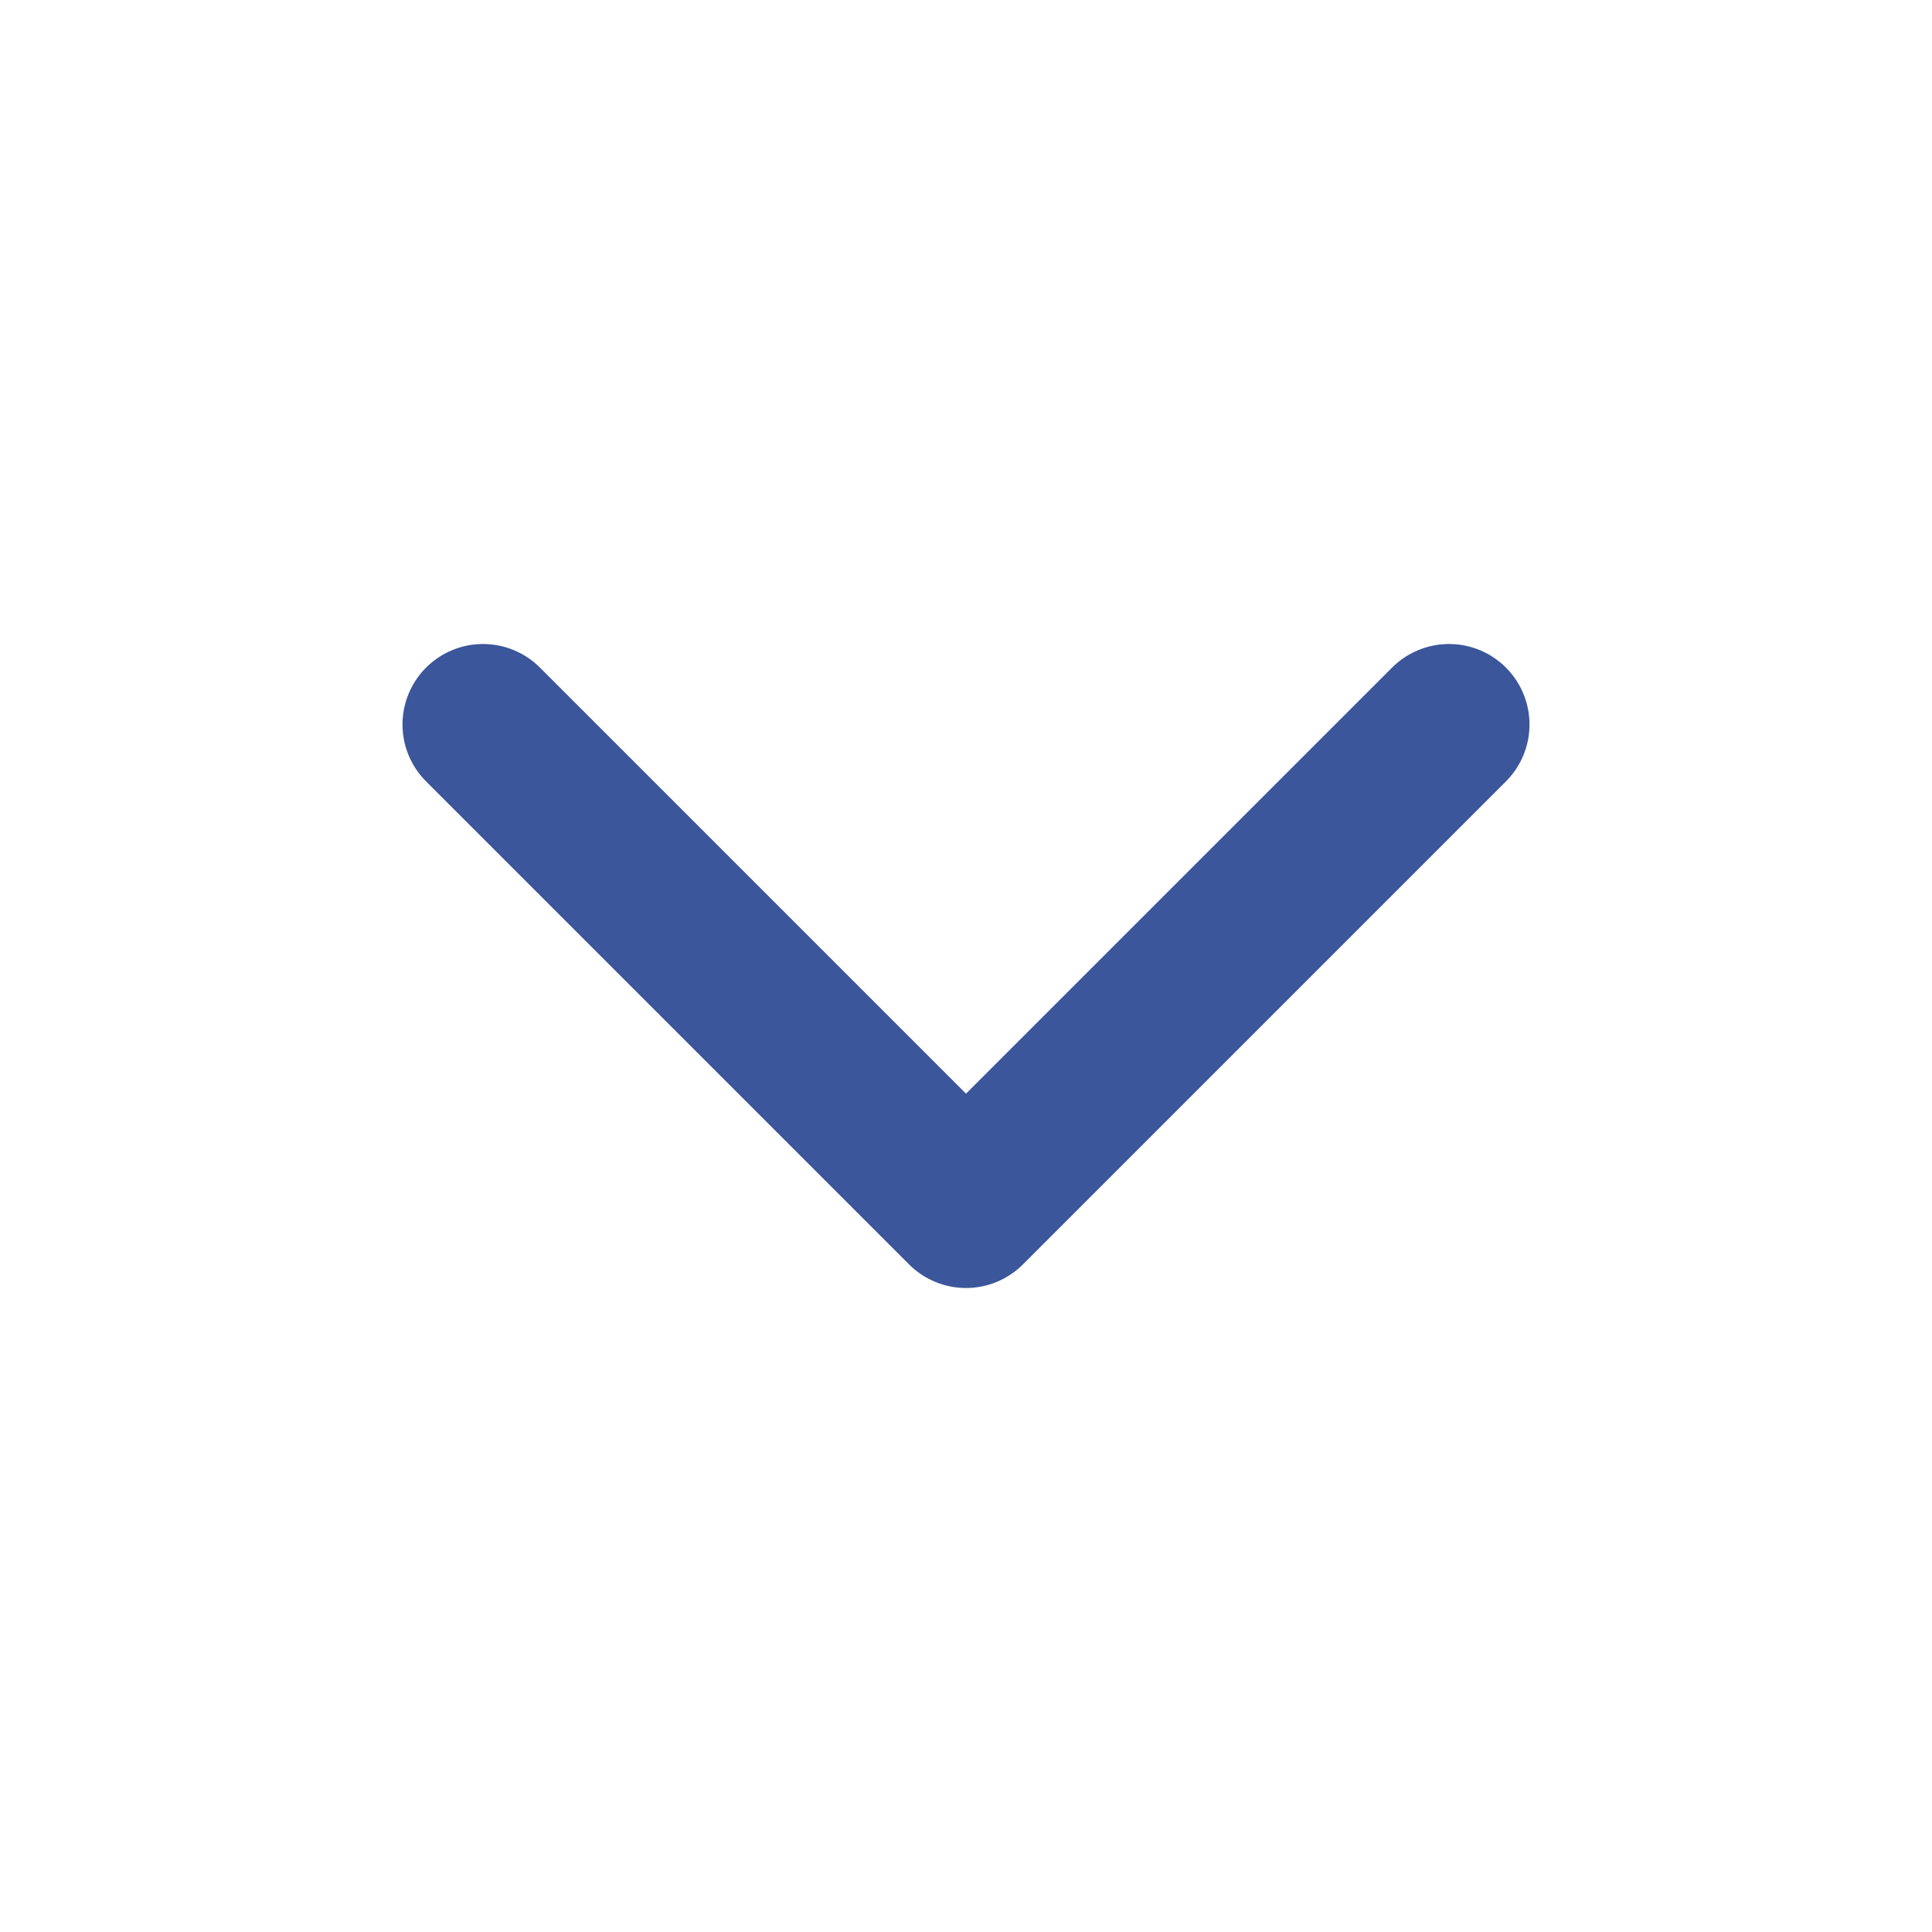 <svg viewBox="0 0 24 24" aria-label="expand-down icon" style="opacity: 1; visibility: visible; display: block;" xmlns="http://www.w3.org/2000/svg" transform-origin="16px 16px" display="block" data-level="410" tenwebX_tlevel="11" xmlns:xlink="http://www.w3.org/1999/xlink"><path d="M6 9L12 15L18 9" stroke="black" stroke-width="2" stroke-linecap="round" stroke-linejoin="round" style="opacity:1;stroke-width:2px;stroke-linecap:round;stroke-linejoin:round;stroke:rgb(59, 86, 154);transform-origin:0px 0px;display:inline;" data-level="411" fill="none"></path></svg>